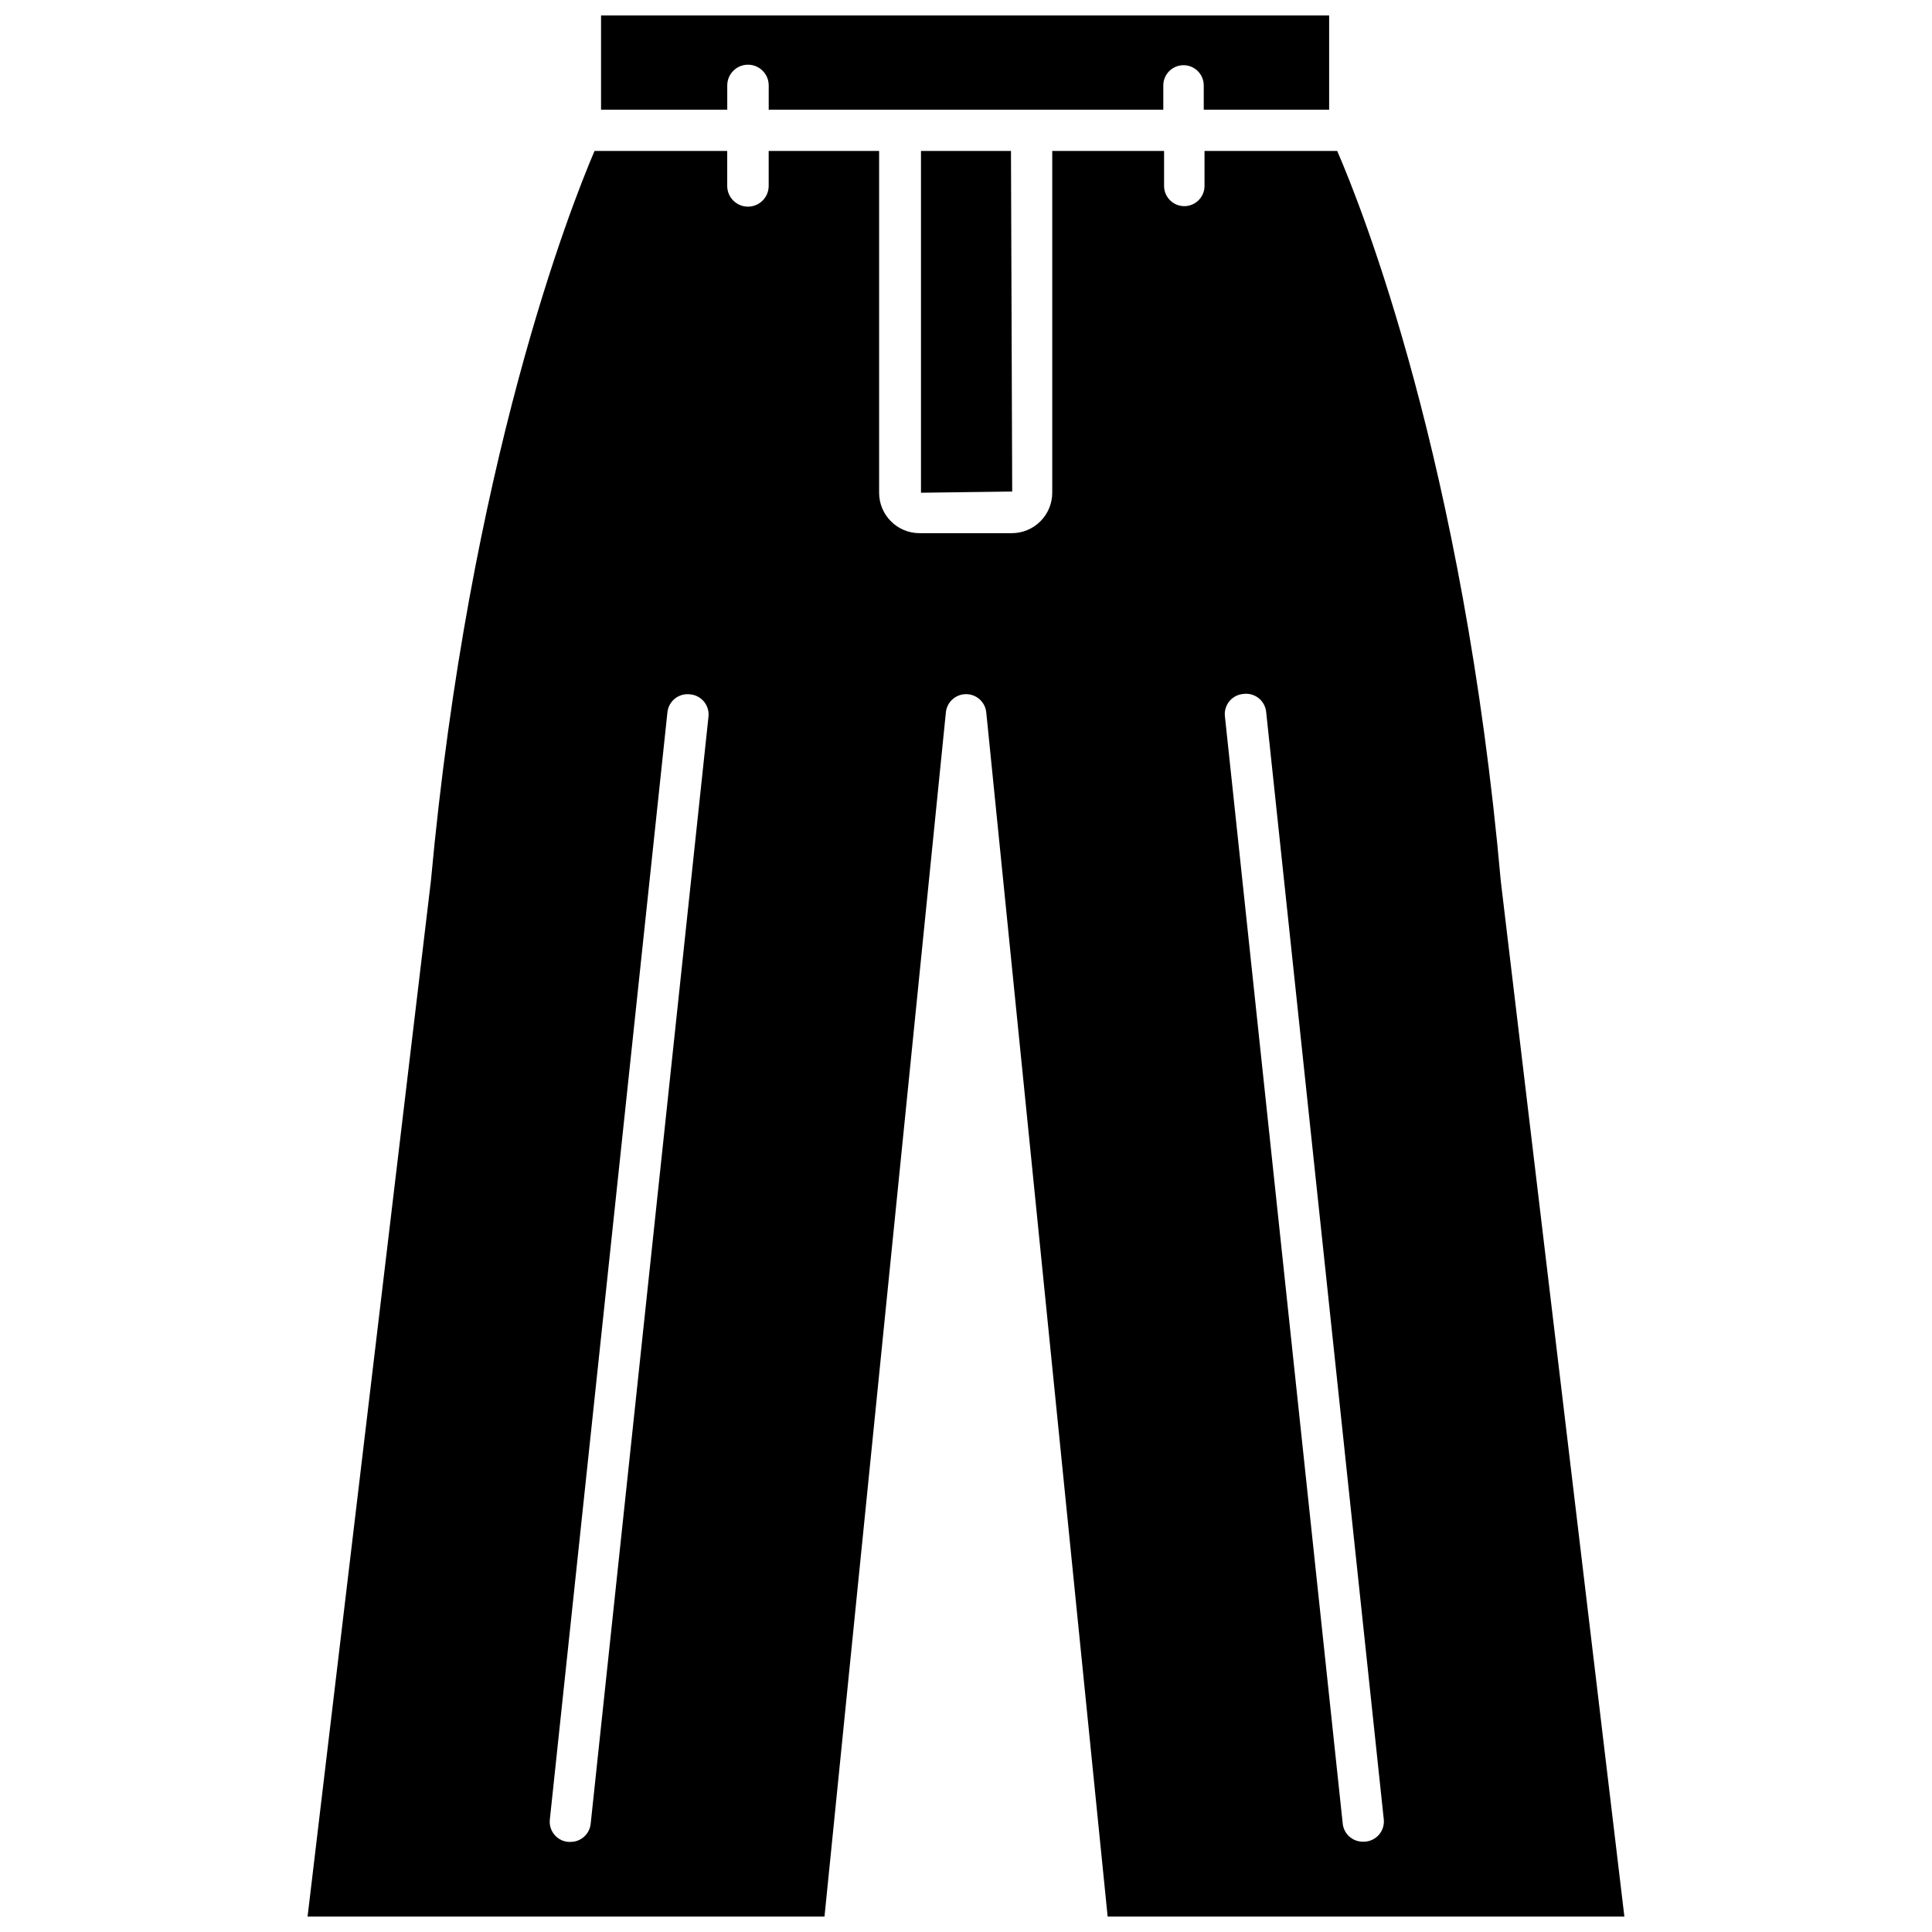 <?xml version="1.0" encoding="UTF-8"?>
<!-- Uploaded to: ICON Repo, www.iconrepo.com, Generator: ICON Repo Mixer Tools -->
<svg width="800px" height="800px" version="1.1" viewBox="144 144 512 512" xmlns="http://www.w3.org/2000/svg">
 <defs>
  <clipPath id="b">
   <path d="m303 148.09h194v25.906h-194z"/>
  </clipPath>
  <clipPath id="a">
   <path d="m225 184h350v467.9h-350z"/>
  </clipPath>
 </defs>
 <g clip-path="url(#b)">
  <path d="m336.73 173.07v-6.434c0-3.031 2.461-5.492 5.496-5.492 3.031 0 5.492 2.461 5.492 5.492v6.43l104.57 0.004v-6.434c0-2.957 2.402-5.359 5.359-5.359 2.961 0 5.359 2.402 5.359 5.359v6.43h33.23v-24.973h-192.95v24.977z"/>
 </g>
 <g clip-path="url(#a)">
  <path d="m541.73 377.54c-9.859-110.68-36.875-178.64-43.359-193.54h-35.16v9.273c0 2.957-2.398 5.359-5.359 5.359-2.961 0-5.359-2.402-5.359-5.359v-9.273h-29.637v90.578c0 2.844-1.133 5.57-3.141 7.578-2.012 2.012-4.738 3.141-7.582 3.141h-24.438c-5.922 0-10.719-4.797-10.719-10.719v-90.578h-29.266v9.273c0 3.031-2.461 5.492-5.492 5.492-3.035 0-5.496-2.461-5.496-5.492v-9.273h-35.16c-6.375 14.898-33.176 82.859-43.359 193.38l-32.691 274.52h136.99l32.156-319.01c0.227-2.789 2.562-4.938 5.359-4.93 2.801-0.008 5.137 2.141 5.363 4.93l32.156 319.01h136.94zm-241.18 249.65c-0.227 2.793-2.559 4.941-5.359 4.93h-0.645c-1.445-0.133-2.773-0.848-3.684-1.977-0.91-1.133-1.32-2.586-1.141-4.023l31.141-293.23v-0.004c0.121-1.453 0.828-2.797 1.961-3.719 1.133-0.918 2.594-1.336 4.043-1.156 1.465 0.117 2.816 0.832 3.738 1.98 0.922 1.145 1.332 2.617 1.137 4.074zm205.22 4.879h-0.59c-2.801 0.008-5.137-2.141-5.359-4.934l-31.191-293.18-0.004 0.004c-0.195-1.457 0.215-2.934 1.137-4.078s2.273-1.859 3.742-1.98c1.457-0.195 2.93 0.215 4.074 1.137s1.863 2.277 1.98 3.742l31.141 293.23c0.195 1.492-0.242 3-1.211 4.152-0.969 1.152-2.379 1.844-3.883 1.906z"/>
 </g>
 <path d="m388.07 274.58 24.172-0.32-0.324-90.258h-23.848z"/>
</svg>